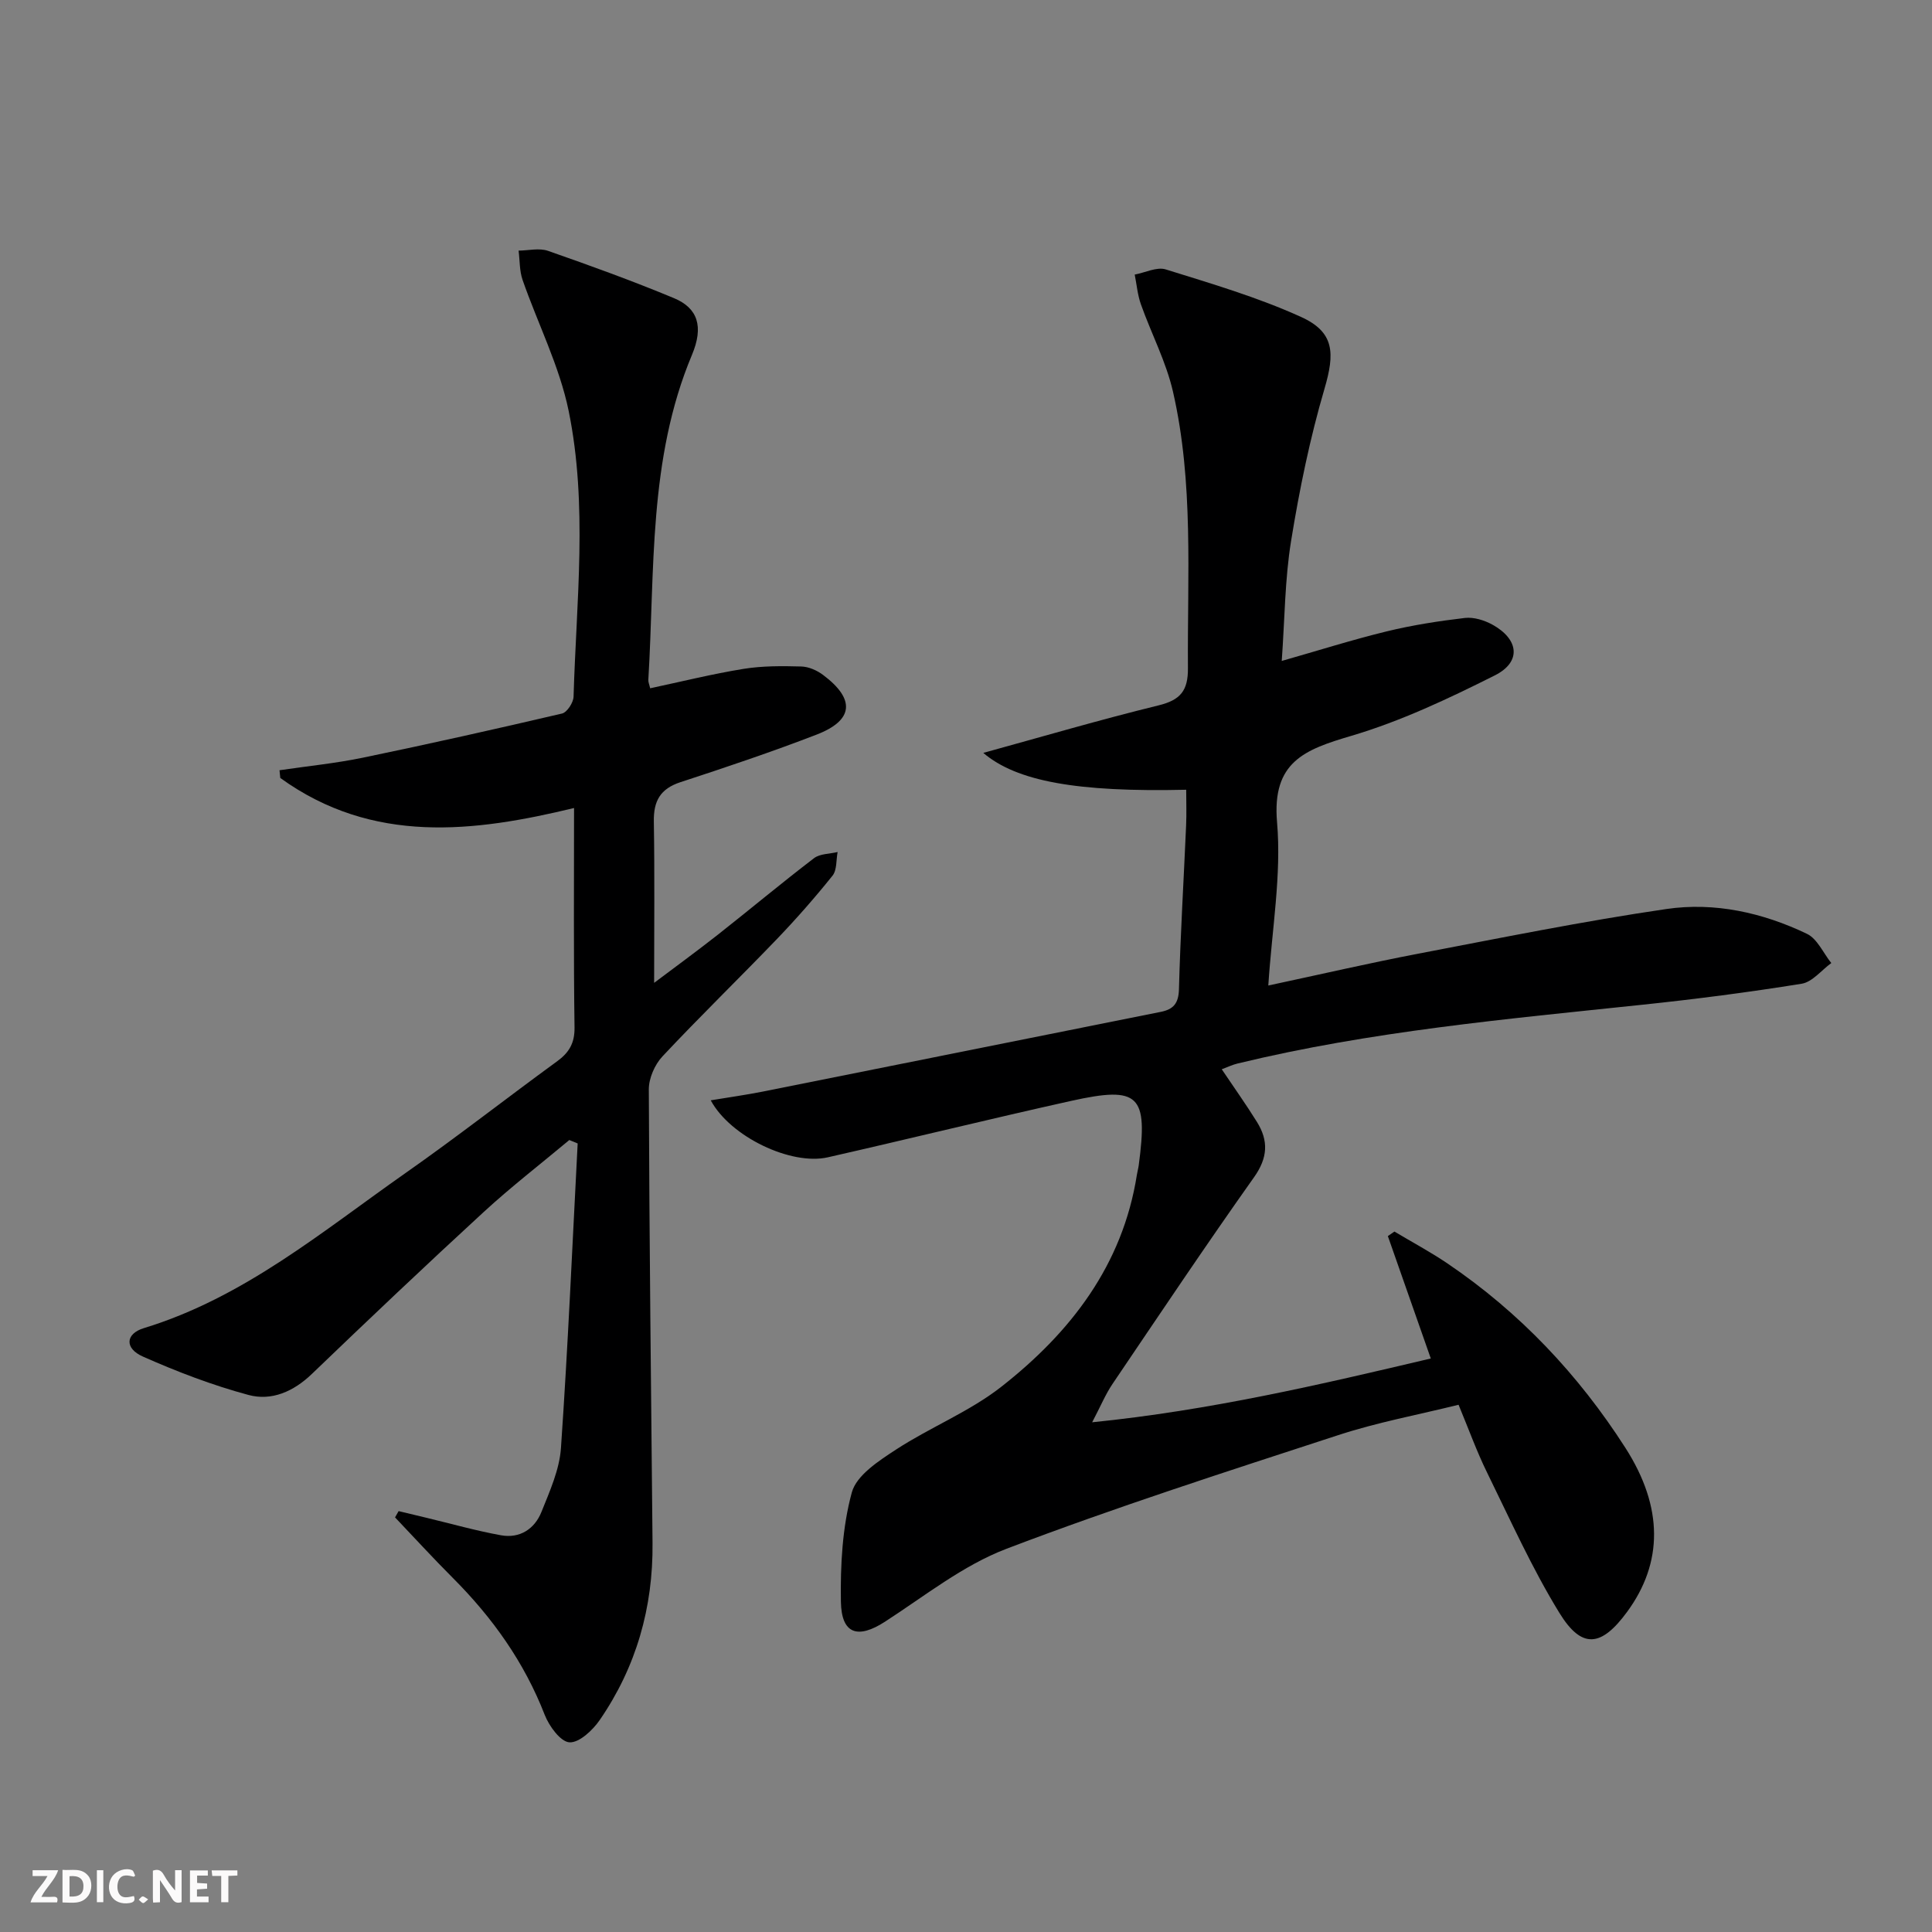 <svg enable-background="new 0 0 400 400" viewBox="0 0 400 400" xmlns="http://www.w3.org/2000/svg"><rect x="0" y="0" width="400" height="400" fill="#808080" stroke="none"/><g fill="#fbfafa"><path d="m37.59 393.81c-.92.31-1.52.05-2-.78-.7-1.2-1.52-2.34-2.47-3.78v4.59c-.55.03-.95.05-1.41.07-.03-.37-.06-.64-.06-.91 0-1.91 0-3.81 0-5.7 1.13-.41 1.77-.03 2.29.91.62 1.11 1.38 2.14 2.31 3.19v-4.2h1.35v6.61z"/><path d="m12.94 393.88v-6.75c1.9.19 3.93-.54 5.37 1.29.8 1.01.78 2.88.03 3.97-1.37 1.97-3.4 1.51-5.4 1.49m1.45-1.22c2.04.12 2.92-.58 2.89-2.21-.03-1.51-.98-2.19-2.89-2z"/><path d="m11.81 393.87h-5.49c.68-2.18 2.47-3.48 3.51-5.45h-3.08v-1.21h5.29c-.71 2.13-2.44 3.48-3.47 5.51.86 0 1.63.04 2.39-.01.79-.05 1.14.21.85 1.16"/><path d="m39.33 393.86v-6.61h3.7v1.07h-2.22v1.52c.68.04 1.34.09 2.07.13v1.07c-.72.05-1.38.09-2.1.14v1.48h2.4v1.19h-3.85z"/><path d="m27.71 388.56c-1.15-.3-2.46-.61-3.1.64-.37.73-.41 1.93-.06 2.67.63 1.35 1.99.93 3.17.68.35.94-.01 1.32-.93 1.46-1.62.25-3.05-.27-3.76-1.48-.73-1.25-.6-3.03.31-4.17.88-1.11 2.71-1.7 4-1.16.32.13.44.74.65 1.12-.1.08-.19.16-.28.24"/><path d="m49.15 387.24v1.07c-.59.02-1.17.05-1.87.08v5.44h-1.48v-5.44h-1.85c-.05-.4-.08-.73-.13-1.15z"/><path d="m20.06 387.21h1.33v6.62h-1.33z"/><path d="m30.68 393.25c-.49.38-.8.79-1.05.76-.32-.05-.6-.45-.9-.7.26-.24.51-.64.8-.67.29-.04.62.3 1.15.61"/></g><path d="m147.15 227.81c3.74-.62 7.23-1.11 10.68-1.79 27.5-5.49 54.98-11.02 82.48-16.52 2.65-.53 3.7-1.76 3.78-4.7.3-11.29.99-22.58 1.48-33.87.11-2.47.02-4.94.02-7.42-22.61.52-35.11-1.75-42.01-7.63 12.15-3.34 24.15-6.87 36.29-9.84 4.54-1.11 6.12-3.05 6.08-7.73-.14-19.13 1.22-38.35-3.09-57.19-1.42-6.22-4.5-12.05-6.65-18.12-.69-1.95-.87-4.1-1.28-6.15 2.16-.4 4.58-1.65 6.43-1.07 9.45 2.95 19.03 5.76 28.01 9.84 6.97 3.16 7 7.53 4.85 14.87-3.02 10.29-5.19 20.88-6.91 31.48-1.3 7.98-1.31 16.16-1.94 24.87 7.59-2.16 14.62-4.39 21.77-6.13 5.3-1.29 10.73-2.13 16.15-2.77 1.83-.21 4 .46 5.67 1.37 5.54 3.05 6.07 7.74.53 10.52-9.6 4.82-19.47 9.49-29.72 12.52-9.63 2.84-16.45 5.37-15.37 17.88.94 10.93-1.06 22.11-1.81 33.81 10.69-2.28 20.8-4.63 30.99-6.58 17.11-3.27 34.21-6.74 51.44-9.26 9.99-1.46 19.94.75 29.09 5.14 2.15 1.03 3.38 3.98 5.04 6.05-2.04 1.48-3.92 3.92-6.13 4.28-10.98 1.77-22.02 3.2-33.08 4.36-28.07 2.96-56.19 5.48-83.72 12.16-1.08.26-2.1.76-3.27 1.19 2.54 3.78 5.03 7.27 7.29 10.91 2.42 3.89 2.26 7.41-.61 11.45-10 14.11-19.62 28.48-29.31 42.81-1.44 2.13-2.43 4.55-4.2 7.92 24.46-2.48 47.07-7.77 70.11-13.21-3.07-8.73-5.98-17.04-8.89-25.34.45-.31.91-.63 1.36-.94 3.66 2.19 7.43 4.2 10.96 6.59 14.97 10.13 27.15 23.04 36.86 38.19 7.91 12.34 7.79 23.81.37 33.94-5.34 7.29-9.38 7.8-14.03.24-5.7-9.28-10.19-19.32-15.01-29.13-2.11-4.3-3.74-8.84-5.87-13.97-8.34 2.07-16.79 3.63-24.89 6.28-23.03 7.52-46.12 14.93-68.74 23.55-8.99 3.43-16.91 9.78-25.13 15.09-5.6 3.62-9.01 2.6-9.12-4.15-.12-7.56.29-15.39 2.26-22.62.97-3.57 5.63-6.57 9.21-8.91 7.06-4.6 15.14-7.8 21.72-12.95 14.35-11.24 25.14-25.17 28.09-43.9.1-.66.29-1.3.38-1.96 1.95-14.59.12-16.47-13.96-13.35-16.84 3.74-33.59 7.87-50.41 11.69-7.6 1.73-20.17-4.24-24.24-11.8z" fill="#000001"/><path d="m118.85 167.29c-20.64 4.99-41.65 7.63-60.82-6.22-.05-.53-.11-1.06-.16-1.6 5.74-.85 11.54-1.42 17.22-2.59 13.8-2.86 27.55-5.94 41.27-9.15 1.04-.24 2.35-2.26 2.39-3.48.57-19.76 2.98-39.65-1.02-59.2-1.91-9.29-6.39-18.05-9.54-27.11-.65-1.88-.56-4.03-.82-6.05 2.04-.02 4.28-.59 6.1.05 8.76 3.06 17.5 6.22 26.07 9.79 4.93 2.05 6.19 5.87 3.72 11.75-9.08 21.64-7.66 44.63-9.03 67.27-.03.47.2.96.38 1.75 6.48-1.38 12.87-2.97 19.35-4.02 3.91-.63 7.96-.6 11.93-.49 1.53.04 3.26.8 4.52 1.75 6.72 5.03 6.34 9.39-1.36 12.36-9.28 3.58-18.72 6.75-28.17 9.84-4.18 1.37-5.58 3.9-5.51 8.13.18 10.95.06 21.91.06 33.42 4.13-3.11 8.72-6.46 13.18-9.96 6.67-5.25 13.18-10.7 19.92-15.85 1.23-.94 3.24-.88 4.89-1.28-.32 1.65-.12 3.72-1.05 4.89-3.63 4.53-7.48 8.92-11.5 13.11-7.85 8.17-15.98 16.06-23.72 24.32-1.6 1.71-2.83 4.54-2.82 6.84.11 31.31.47 62.61.77 93.91.13 13.34-3.37 25.65-10.93 36.64-1.46 2.12-4.25 4.74-6.27 4.62-1.85-.11-4.21-3.35-5.12-5.68-4.24-10.92-10.83-20.15-19.04-28.37-4.08-4.08-7.97-8.34-11.95-12.52.25-.43.49-.87.74-1.3 1.92.46 3.84.92 5.76 1.38 5.14 1.23 10.23 2.68 15.42 3.62 3.91.71 6.98-1.3 8.4-4.85 1.71-4.27 3.72-8.73 4.03-13.21 1.45-21 2.36-42.04 3.46-63.06-.58-.24-1.15-.47-1.73-.71-5.91 4.94-12.02 9.66-17.69 14.87-12.01 11.04-23.85 22.26-35.61 33.56-3.8 3.65-8.34 5.64-13.13 4.35-7.47-2.01-14.78-4.81-21.86-7.95-3.82-1.69-3.62-4.71.19-5.88 20.71-6.32 36.98-20.05 54.21-32.13 10.63-7.45 20.85-15.46 31.34-23.1 2.49-1.81 3.67-3.76 3.63-7-.21-14.94-.1-29.9-.1-45.46z" fill="#000001"/></svg>